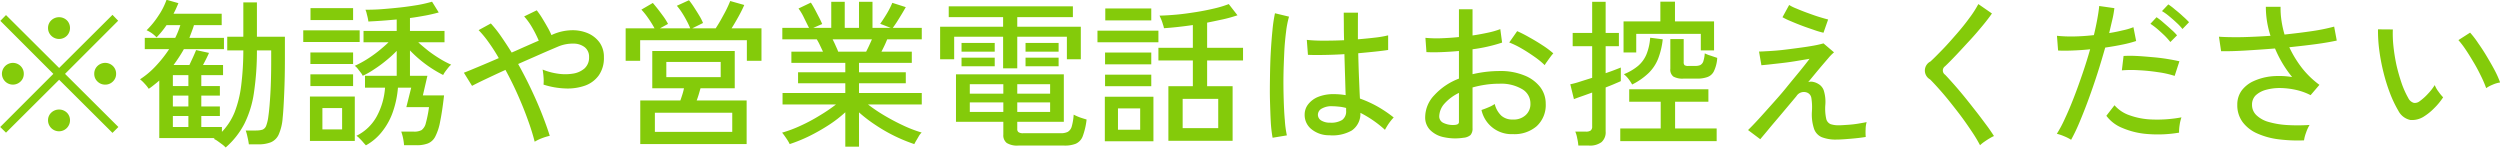 <svg xmlns="http://www.w3.org/2000/svg" width="220.69" height="13.03" viewBox="0 0 220.69 13.03">
  <defs>
    <style>
      .cls-1 {
        fill: #84cb0a;
        fill-rule: evenodd;
      }
    </style>
  </defs>
  <path id="txt.svg" class="cls-1" d="M1289.7,6309.09l-4.71-4.69,4.69-4.69-0.5-.52-4.71,4.69-4.69-4.67-0.5.51,4.68,4.68-4.69,4.69,0.51,0.5,4.69-4.67,4.71,4.69Zm-4.55-8.05a0.976,0.976,0,0,0,.28-0.69,0.952,0.952,0,0,0-.28-0.68,1,1,0,0,0-1.37,0,0.922,0.922,0,0,0-.29.68,0.944,0.944,0,0,0,.29.69A0.978,0.978,0,0,0,1285.15,6301.04Zm-4.08,4.03a0.907,0.907,0,0,0,.28-0.67,0.935,0.935,0,0,0-.28-0.69,0.97,0.97,0,0,0-1.65.69A0.969,0.969,0,0,0,1281.07,6305.07Zm8.15,0a0.907,0.907,0,0,0,.28-0.67,0.935,0.935,0,0,0-.28-0.69,0.976,0.976,0,0,0-.69-0.28,0.988,0.988,0,0,0-.68.28,0.935,0.935,0,0,0-.28.69,0.907,0.907,0,0,0,.28.67,0.945,0.945,0,0,0,.68.28A0.935,0.935,0,0,0,1289.22,6305.07Zm-4.07,4.11a0.97,0.97,0,0,0,.28-0.68,0.936,0.936,0,0,0-.28-0.68,1,1,0,0,0-1.37,0,0.906,0.906,0,0,0-.29.68A0.969,0.969,0,0,0,1285.15,6309.18Zm15.68-.39a8.973,8.973,0,0,0,.84-2.75,24.864,24.864,0,0,0,.26-3.71h1.26v0.89c0,1.05-.02,2.01-0.07,2.89s-0.11,1.57-.18,2.04a3.534,3.534,0,0,1-.2.85,0.592,0.592,0,0,1-.33.33,1.991,1.991,0,0,1-.55.07h-0.92a3.64,3.64,0,0,1,.15.54,6.7,6.7,0,0,1,.13.68h0.84a2.873,2.873,0,0,0,1.1-.18,1.34,1.34,0,0,0,.69-0.68,4.377,4.377,0,0,0,.35-1.45c0.06-.56.1-1.3,0.14-2.23s0.06-1.94.06-3.01v-1.95h-2.47v-3.03h-1.2v3.03h-1.42v1.21h1.42a25.552,25.552,0,0,1-.19,3.11,9.734,9.734,0,0,1-.58,2.35,5.487,5.487,0,0,1-1.12,1.73v-0.43h-1.82v-0.97h1.64v-0.84h-1.64v-0.96h1.64v-0.84h-1.64v-0.97h1.92v-0.89h-1.77c0.1-.19.2-0.38,0.29-0.56s0.17-.35.24-0.51l-1.14-.25q-0.105.27-.27,0.63c-0.11.24-.22,0.47-0.32,0.69h-1.4q0.255-.345.48-0.69c0.15-.23.3-0.47,0.43-0.71h3.54v-1h-3.05c0.07-.19.14-0.37,0.21-0.56s0.14-.37.19-0.56h2.45v-1.01h-4.25c0.08-.16.16-0.31,0.23-0.47s0.14-.32.2-0.46l-1.05-.3a5.961,5.961,0,0,1-.71,1.4,7.39,7.39,0,0,1-1.05,1.29,2.651,2.651,0,0,1,.88.63,7.742,7.742,0,0,0,.88-1.08h1.22a7.7,7.7,0,0,1-.45,1.12h-2.69v1h2.15a10.859,10.859,0,0,1-1.17,1.48,7.312,7.312,0,0,1-1.4,1.18,2.949,2.949,0,0,1,.42.4,3.131,3.131,0,0,1,.35.44,5.2,5.2,0,0,0,.47-0.35c0.16-.12.31-0.25,0.46-0.38v5.08h4.9a0.138,0.138,0,0,1-.04.03c-0.01.01-.03,0.02-0.05,0.04a1.662,1.662,0,0,1,.35.2c0.13,0.09.26,0.19,0.4,0.29a2.129,2.129,0,0,1,.3.27A7.04,7.04,0,0,0,1300.83,6308.79Zm-6.32-.67h1.37v0.97h-1.37v-0.97Zm0-1.8h1.37v0.96h-1.37v-0.96Zm0-1.81h1.37v0.97h-1.37v-0.97Zm18.54,4.89a5.793,5.793,0,0,0,.92-1.76,8.524,8.524,0,0,0,.41-2.02h1.17l-0.43,1.72h2a10.424,10.424,0,0,1-.28,1.41,1.065,1.065,0,0,1-.37.61,1.322,1.322,0,0,1-.66.14h-1.14a4.022,4.022,0,0,1,.16.57,5.228,5.228,0,0,1,.09.63h1.1a2.767,2.767,0,0,0,.98-0.15,1.248,1.248,0,0,0,.66-0.59,4.657,4.657,0,0,0,.44-1.33c0.12-.58.24-1.36,0.35-2.33h-1.87l0.4-1.73h-1.54v-2.24a10.78,10.78,0,0,0,2.93,2.17,2.373,2.373,0,0,1,.19-0.31c0.09-.12.18-0.24,0.28-0.36a1.33,1.33,0,0,1,.24-0.24,7.973,7.973,0,0,1-.99-0.52,11.936,11.936,0,0,1-1.04-.71c-0.33-.27-0.63-0.51-0.88-0.75h2.32v-1h-3.05v-1.14c0.48-.06.93-0.14,1.37-0.22s0.83-.18,1.17-0.27l-0.59-.95a11.87,11.87,0,0,1-1.25.29c-0.49.08-1.02,0.16-1.57,0.22s-1.1.11-1.63,0.15-1.01.05-1.43,0.05a1.82,1.82,0,0,1,.1.29c0.03,0.14.07,0.27,0.1,0.41s0.05,0.26.06,0.34c0.36-.02.75-0.04,1.17-0.07s0.87-.07,1.33-0.11v1.01h-2.93v1h2.21c-0.25.25-.55,0.5-0.89,0.78a11.1,11.1,0,0,1-1.08.76,9.29,9.29,0,0,1-1.01.54,1.567,1.567,0,0,1,.24.23c0.09,0.12.18,0.23,0.27,0.35a1.327,1.327,0,0,1,.19.3,6.717,6.717,0,0,0,1.02-.58,10.846,10.846,0,0,0,1.05-.77,9.693,9.693,0,0,0,.93-0.85v2.2h-2.8v1.05h1.77a6.205,6.205,0,0,1-.73,2.53,4.1,4.1,0,0,1-1.8,1.72,1.128,1.128,0,0,1,.27.22c0.11,0.11.22,0.22,0.32,0.34s0.19,0.21.25,0.28A4.646,4.646,0,0,0,1313.05,6309.4Zm-2.48.92v-3.92h-3.96v3.92h3.96Zm0.43-8.73v-1.03h-4.98v1.03H1311Zm-0.58-1.94v-1.05h-3.76v1.05h3.76Zm0,5.83v-1.04h-3.77v1.04h3.77Zm0-1.95v-1.02h-3.77v1.02h3.77Zm-2.71,3.89h1.74v1.88h-1.74v-1.88Zm19.38,2.66a5.042,5.042,0,0,1,.69-0.21c-0.18-.58-0.41-1.22-0.69-1.93s-0.6-1.44-.96-2.2-0.74-1.49-1.14-2.21c0.67-.3,1.32-0.58,1.95-0.86s1.16-.5,1.58-0.68a3.334,3.334,0,0,1,1.36-.26,1.605,1.605,0,0,1,.99.32,1.052,1.052,0,0,1,.38.87,1.28,1.28,0,0,1-.4,1,2,2,0,0,1-1.03.46,4.3,4.3,0,0,1-1.34,0,5.53,5.53,0,0,1-1.33-.36,5.944,5.944,0,0,1,.08.66,3.692,3.692,0,0,1,0,.67,7.14,7.14,0,0,0,1.95.34,4.658,4.658,0,0,0,1.71-.25,2.549,2.549,0,0,0,1.22-.91,2.658,2.658,0,0,0,.45-1.6,2.17,2.17,0,0,0-.37-1.28,2.484,2.484,0,0,0-1.03-.83,3.457,3.457,0,0,0-1.46-.27,4.378,4.378,0,0,0-1.67.38l-0.1.05a6.207,6.207,0,0,0-.39-0.77c-0.15-.27-0.31-0.53-0.46-0.78a6.849,6.849,0,0,0-.45-0.64l-1.11.54a5.592,5.592,0,0,1,.69.95,10.218,10.218,0,0,1,.6,1.19c-0.36.15-.74,0.32-1.15,0.5s-0.82.37-1.24,0.55c-0.31-.5-0.62-0.97-0.93-1.42a10.745,10.745,0,0,0-.91-1.15l-1.08.59a8.7,8.7,0,0,1,.89,1.08,15.14,15.14,0,0,1,.89,1.39c-0.62.27-1.21,0.52-1.76,0.75s-0.98.41-1.32,0.54l0.72,1.16c0.28-.15.68-0.35,1.21-0.6s1.1-.52,1.74-0.81c0.39,0.72.76,1.46,1.1,2.23s0.64,1.51.89,2.22a19.454,19.454,0,0,1,.59,1.89A3.846,3.846,0,0,1,1327.09,6310.08Zm18.07,0.52v-3.85h-4.41c0.06-.16.12-0.33,0.18-0.53s0.11-.38.16-0.55h3.02v-3.29h-7.28v3.29h2.8a5.442,5.442,0,0,1-.14.54q-0.09.285-.18,0.54h-3.54v3.85h9.39Zm-9.4-7.35v-1.82h9.42v1.82h1.29v-2.87h-2.64c0.21-.33.42-0.69,0.63-1.07s0.37-.71.49-0.99l-1.24-.35c-0.07.18-.17,0.41-0.31,0.7s-0.3.57-.47,0.88-0.34.58-.5,0.83h-2.07l0.95-.47a4.43,4.43,0,0,0-.33-0.65c-0.15-.25-0.31-0.5-0.47-0.75a6.61,6.61,0,0,0-.44-0.61l-1.07.49a5.322,5.322,0,0,1,.44.59q0.225,0.345.42,0.72a5.683,5.683,0,0,1,.32.68h-2.67l0.71-.39a5.541,5.541,0,0,0-.36-0.59c-0.16-.22-0.33-0.45-0.5-0.67s-0.34-.42-0.48-0.59l-1.01.59a6.284,6.284,0,0,1,.6.75,9.761,9.761,0,0,1,.56.9h-2.55v2.87h1.28Zm1.3,4.58h6.83v1.69h-6.83v-1.69Zm1.01-4.48h4.8v1.34h-4.8v-1.34Zm17.01,7.48v-3.03a12.516,12.516,0,0,0,1.45,1.11,14.364,14.364,0,0,0,3.43,1.69c0.04-.07.09-0.18,0.17-0.31s0.16-.27.24-0.41a1.408,1.408,0,0,1,.24-0.3,11.365,11.365,0,0,1-1.64-.63c-0.58-.27-1.14-0.57-1.68-0.89a14.557,14.557,0,0,1-1.42-.96h4.75v-1.01h-5.54v-0.86h4.13v-0.97h-4.13v-0.83h4.66v-0.99h-2.68q0.135-.255.27-0.54c0.09-.19.17-0.38,0.24-0.55h3.05v-1.01h-2.56c0.11-.15.24-0.33,0.38-0.55s0.28-.45.42-0.68,0.25-.43.35-0.6l-1.19-.38c-0.07.17-.16,0.36-0.28,0.59s-0.26.46-.4,0.68-0.27.42-.39,0.58l0.93,0.36h-1.61v-2.3h-1.19v2.3h-1.26v-2.3h-1.19v2.3h-1.59l0.79-.34c-0.06-.14-0.14-0.32-0.26-0.55l-0.37-.71c-0.13-.24-0.25-0.45-0.37-0.63l-1.09.52a4.914,4.914,0,0,1,.49.83c0.17,0.34.31,0.64,0.44,0.88h-2.36v1.01h3.04a4.894,4.894,0,0,1,.28.52l0.27,0.57h-2.79v0.99h4.76v0.83h-4.17v0.97h4.17v0.86h-5.54v1.01h4.72a14.128,14.128,0,0,1-1.43.97,15.039,15.039,0,0,1-1.68.9,11.35,11.35,0,0,1-1.65.62,3.69,3.69,0,0,1,.23.3c0.1,0.14.19,0.27,0.27,0.4a2.709,2.709,0,0,1,.17.31,13.853,13.853,0,0,0,1.74-.71,17.276,17.276,0,0,0,1.72-.98,10.848,10.848,0,0,0,1.45-1.12v3.04h1.21Zm-2.06-8.91c-0.08-.19-0.18-0.39-0.27-0.57h3.47c-0.07.17-.16,0.36-0.25,0.56s-0.18.37-.26,0.53h-2.47C1353.19,6302.29,1353.11,6302.12,1353.02,6301.92Zm20.19,8.81a2.585,2.585,0,0,0,1-.16,1.164,1.164,0,0,0,.61-0.64,6.152,6.152,0,0,0,.35-1.5c-0.17-.05-0.37-0.11-0.6-0.19a5.132,5.132,0,0,1-.54-0.24,4.958,4.958,0,0,1-.17,1.04,0.8,0.8,0,0,1-.35.48,1.352,1.352,0,0,1-.61.12h-3.33a0.672,0.672,0,0,1-.42-0.1,0.334,0.334,0,0,1-.1-0.27v-0.64h4.11v-4.19h-9.52v4.19h4.18v1.13a0.857,0.857,0,0,0,.3.74,1.757,1.757,0,0,0,1.03.23h4.06Zm-4.16-6.82v-2.79h4.38v1.99h1.23v-2.87h-5.61v-0.85h4.91v-0.95H1363v0.95h4.8v0.85h-5.56v2.87h1.24v-1.99h4.32v2.79h1.25Zm-4.19,3.01h2.96v0.84h-2.96v-0.84Zm0-1.61h2.96v0.84h-2.96v-0.84Zm4.19,1.61h2.9v0.84h-2.9v-0.84Zm0-1.61h2.9v0.84h-2.9v-0.84Zm-1.99-2.87v-0.77h-2.93v0.77h2.93Zm5.64,0v-0.77h-2.92v0.77h2.92Zm-5.64,1.29v-0.76h-2.93v0.76h2.93Zm5.64,0v-0.76h-2.92v0.76h2.92Zm15.36,6.58v-4.82h-2.25v-2.27h3.17v-1.12h-3.17v-2.22c0.49-.1.97-0.2,1.43-0.3s0.88-.23,1.25-0.35l-0.77-.99a9.2,9.2,0,0,1-1.29.39c-0.51.12-1.05,0.23-1.63,0.32s-1.13.17-1.69,0.22-1.06.08-1.5,0.09c0.04,0.09.09,0.2,0.15,0.34a3.808,3.808,0,0,1,.15.44,1.676,1.676,0,0,1,.09.33c0.75-.05,1.6-0.14,2.55-0.28v2.01h-3.04v1.12h3.04v2.27h-2.16v4.82h5.67Zm-6.99.04v-3.93h-4.29v3.93h4.29Zm2.58-3.74h3.14v2.58h-3.14v-2.58Zm-2.14-5v-1.02h-5.38v1.02h5.38Zm-0.63-1.93v-1.05h-4.06v1.05h4.06Zm0,3.88v-1.04h-4.08v1.04h4.08Zm0,1.93v-1.02h-4.08v1.02h4.08Zm-2.94,1.96h1.96v1.88h-1.96v-1.88Zm20.64,1.95a1.785,1.785,0,0,0,.76-1.56,9.855,9.855,0,0,1,2.17,1.5c0.04-.08.11-0.2,0.2-0.35a4.372,4.372,0,0,1,.31-0.44,3.487,3.487,0,0,1,.26-0.3,11.139,11.139,0,0,0-1.47-.99,10.143,10.143,0,0,0-1.51-.68c-0.03-.49-0.05-1.08-0.08-1.77s-0.05-1.43-.07-2.23c0.56-.05,1.07-0.1,1.54-0.15s0.84-.1,1.1-0.14V6301a8.755,8.755,0,0,1-1.07.19c-0.49.06-1.02,0.11-1.6,0.16v-1.17c0-.4,0-0.79.01-1.18h-1.26c0,0.42.01,0.83,0.01,1.24s0.01,0.81.02,1.19c-0.64.03-1.26,0.04-1.85,0.04s-1.07-.03-1.44-0.07l0.1,1.32c0.39,0.02.87,0.02,1.45,0.01s1.16-.03,1.77-0.07c0.02,0.74.04,1.41,0.06,2.03s0.03,1.14.05,1.59a6.147,6.147,0,0,0-1.06-.09,3.6,3.6,0,0,0-1.39.25,2.138,2.138,0,0,0-.87.66,1.462,1.462,0,0,0-.3.88,1.6,1.6,0,0,0,.57,1.28,2.445,2.445,0,0,0,1.61.56A3.432,3.432,0,0,0,1398.58,6309.4Zm-5.73.43a8.912,8.912,0,0,1-.18-1.34c-0.05-.55-0.08-1.16-0.1-1.84s-0.03-1.36-.02-2.07,0.04-1.4.07-2.07,0.09-1.28.16-1.83a8.212,8.212,0,0,1,.26-1.33l-1.24-.3a12.524,12.524,0,0,0-.22,1.48c-0.06.59-.11,1.24-0.15,1.94s-0.06,1.43-.07,2.17-0.02,1.45,0,2.15,0.04,1.32.07,1.88a11.574,11.574,0,0,0,.16,1.37Zm3.02-1.32a0.589,0.589,0,0,1-.28-0.51,0.626,0.626,0,0,1,.35-0.54,1.711,1.711,0,0,1,.97-0.2c0.19,0,.39.02,0.59,0.04s0.39,0.06.58,0.11v0.24a0.926,0.926,0,0,1-.35.82,1.852,1.852,0,0,1-1.05.24A1.47,1.47,0,0,1,1395.87,6308.51Zm13.19,1.29a0.861,0.861,0,0,0,.18-0.6v-3.6a9.382,9.382,0,0,1,1.13-.24,8.318,8.318,0,0,1,1.24-.09,3.644,3.644,0,0,1,2.01.48,1.449,1.449,0,0,1,.73,1.27,1.308,1.308,0,0,1-.43,1.03,1.542,1.542,0,0,1-1.12.38,1.446,1.446,0,0,1-1.02-.34,2.087,2.087,0,0,1-.58-1.03,2.851,2.851,0,0,1-.57.3c-0.25.11-.46,0.18-0.6,0.23a2.708,2.708,0,0,0,2.77,2.13,3,3,0,0,0,2.09-.69,2.528,2.528,0,0,0,.81-2,2.4,2.4,0,0,0-.5-1.48,3.306,3.306,0,0,0-1.41-1.02,5.522,5.522,0,0,0-2.18-.38,10.542,10.542,0,0,0-2.37.28v-2.2a14.083,14.083,0,0,0,2.61-.59l-0.16-1.19a7.069,7.069,0,0,1-1.07.31c-0.42.09-.88,0.18-1.38,0.25v-2.31h-1.2v2.45c-0.56.06-1.1,0.09-1.62,0.11a11.006,11.006,0,0,1-1.34-.04l0.09,1.26c0.42,0.02.87,0.02,1.36,0s0.99-.05,1.51-0.1v2.44a5.664,5.664,0,0,0-2.18,1.47,2.828,2.828,0,0,0-.8,1.9,1.576,1.576,0,0,0,.44,1.17,2.345,2.345,0,0,0,1.21.63,4.7,4.7,0,0,0,1.73.05A1.087,1.087,0,0,0,1409.06,6309.8Zm6.74-6.46c0.1-.14.2-0.29,0.31-0.43a2.851,2.851,0,0,1,.26-0.32,7.8,7.8,0,0,0-.95-0.71c-0.38-.25-0.78-0.49-1.18-0.71a10.723,10.723,0,0,0-1.06-.54l-0.7,1a7.628,7.628,0,0,1,1.09.53c0.4,0.23.78,0.48,1.15,0.74a6.833,6.833,0,0,1,.89.73A2.586,2.586,0,0,1,1415.8,6303.34Zm-9.13,5.39a0.624,0.624,0,0,1-.37-0.59,1.758,1.758,0,0,1,.46-1.11,4.07,4.07,0,0,1,1.28-.95v2.53a0.242,0.242,0,0,1-.1.23,0.759,0.759,0,0,1-.32.07A1.922,1.922,0,0,1,1406.67,6308.73Zm12.85,2a1.7,1.7,0,0,0,1.1-.3,1.146,1.146,0,0,0,.37-0.95v-3.88c0.28-.11.54-0.21,0.77-0.31s0.43-.18.57-0.25v-1.2c-0.14.06-.33,0.13-0.56,0.22s-0.49.18-.78,0.28v-2.38h1.17v-1.17h-1.17v-2.75h-1.19v2.75h-1.72v1.17h1.72v2.79c-0.38.12-.74,0.23-1.08,0.34a7.58,7.58,0,0,1-.85.23l0.32,1.31c0.13-.05.34-0.13,0.63-0.23s0.62-.22.98-0.35v2.98a0.438,0.438,0,0,1-.13.37,0.688,0.688,0,0,1-.4.1h-0.96a2.54,2.54,0,0,1,.17.59,4.242,4.242,0,0,1,.1.64h0.94Zm11.27-.39v-1.12h-3.67v-2.36h2.94v-1.1h-6.99v1.1h2.78v2.36h-3.57v1.12h8.51Zm-7.1-7.83v-1.64h5.7v1.46h1.17v-2.56h-3.45v-1.74h-1.29v1.74h-3.25v2.74h1.12Zm5.35,2.31a2.656,2.656,0,0,0,.91-0.13,1.012,1.012,0,0,0,.59-0.51,3.1,3.1,0,0,0,.3-1.19c-0.15-.05-0.33-0.11-0.56-0.19a3.049,3.049,0,0,1-.54-0.21,2.929,2.929,0,0,1-.14.74,0.576,0.576,0,0,1-.27.3,1.117,1.117,0,0,1-.45.07h-0.57a0.567,0.567,0,0,1-.36-0.07,0.381,0.381,0,0,1-.07-0.27v-2.03h-1.18v2.62a0.772,0.772,0,0,0,.27.69,1.67,1.67,0,0,0,.89.18h1.18Zm-4.27-.48a3.639,3.639,0,0,0,.85-1.27,6.681,6.681,0,0,0,.41-1.72l-1.11-.14a4.783,4.783,0,0,1-.32,1.45,2.719,2.719,0,0,1-.74,1.03,4.655,4.655,0,0,1-1.26.74,2.614,2.614,0,0,1,.4.41,4.291,4.291,0,0,1,.33.5A5.952,5.952,0,0,0,1424.77,6304.34Zm17.82,5.79c0.48-.04.94-0.09,1.36-0.16a4.666,4.666,0,0,1-.01-0.67,2.311,2.311,0,0,1,.09-0.64c-0.21.04-.47,0.09-0.78,0.14s-0.6.08-.91,0.1-0.56.04-.79,0.04a2.213,2.213,0,0,1-.7-0.1,0.674,0.674,0,0,1-.39-0.48,4.224,4.224,0,0,1-.08-1.19,3.384,3.384,0,0,0-.14-1.32,1.067,1.067,0,0,0-.49-0.57,1.393,1.393,0,0,0-.44-0.17,0.777,0.777,0,0,0-.44.02c0.33-.4.65-0.79,0.96-1.16s0.58-.68.81-0.95a4.165,4.165,0,0,1,.51-0.52l-0.93-.79a9.2,9.2,0,0,1-1,.22c-0.39.07-.82,0.13-1.27,0.19s-0.9.12-1.34,0.17-0.84.08-1.21,0.1-0.66.04-.87,0.04l0.21,1.21c0.18-.02.45-0.04,0.79-0.08s0.73-.08,1.15-0.13,0.83-.11,1.24-0.18,0.76-.12,1.07-0.18c-0.23.31-.53,0.69-0.89,1.13s-0.77.93-1.19,1.45-0.86,1.01-1.29,1.49-0.83.93-1.19,1.32-0.65.69-.87,0.9l1.08,0.81c0.17-.21.43-0.51,0.75-0.9s0.71-.84,1.13-1.34,0.86-1.02,1.31-1.56a0.774,0.774,0,0,1,.98-0.3,0.607,0.607,0,0,1,.34.46,5.26,5.26,0,0,1,.05,1.17,4.041,4.041,0,0,0,.18,1.53,1.242,1.242,0,0,0,.69.76,3.362,3.362,0,0,0,1.3.21C1441.7,6310.2,1442.1,6310.17,1442.59,6310.13Zm-1.96-10.53c-0.21-.05-0.48-0.13-0.81-0.23s-0.68-.23-1.04-0.36-0.68-.26-0.96-0.38a3.662,3.662,0,0,1-.63-0.31l-0.59,1.08a6.113,6.113,0,0,0,.71.34c0.32,0.14.67,0.28,1.04,0.42s0.74,0.26,1.08.38a7.885,7.885,0,0,0,.79.23Zm13.75,10.82c0.16-.11.32-0.22,0.49-0.32s0.3-.17.4-0.21c-0.16-.25-0.37-0.57-0.64-0.93s-0.57-.77-0.9-1.19-0.65-.83-0.99-1.25-0.66-.8-0.97-1.15-0.58-.65-0.81-0.89a0.453,0.453,0,0,1-.01-0.75c0.29-.27.62-0.61,1.01-1.02s0.77-.83,1.18-1.27,0.78-.88,1.13-1.3,0.62-.78.82-1.07l-1.2-.83a9.036,9.036,0,0,1-.79,1.23c-0.34.47-.72,0.94-1.14,1.42s-0.82.94-1.23,1.36-0.76.78-1.07,1.06a0.894,0.894,0,0,0-.03,1.58c0.23,0.23.51,0.53,0.83,0.89s0.65,0.75.99,1.18,0.69,0.87,1.02,1.32,0.63,0.89.91,1.31a12.284,12.284,0,0,1,.66,1.11A2.987,2.987,0,0,1,1454.38,6310.42Zm8.45-1.77c0.26-.62.53-1.3,0.8-2.04s0.53-1.49.78-2.27,0.47-1.53.68-2.26c0.55-.08,1.07-0.17,1.55-0.27a10.156,10.156,0,0,0,1.18-.31l-0.24-1.22a5.443,5.443,0,0,1-.95.28c-0.36.09-.76,0.17-1.19,0.24,0.1-.42.19-0.82,0.28-1.19s0.14-.71.18-1.01l-1.34-.19c-0.03.33-.09,0.72-0.17,1.16s-0.18.91-.3,1.41q-0.93.105-1.8,0.12a12.418,12.418,0,0,1-1.46-.06l0.1,1.3c0.33,0.02.74,0.02,1.25,0s1.03-.05,1.58-0.11c-0.2.7-.42,1.41-0.67,2.14s-0.5,1.43-.76,2.1-0.52,1.29-.78,1.84a10.641,10.641,0,0,1-.73,1.38,4.14,4.14,0,0,1,.65.22,3.774,3.774,0,0,1,.61.31A15.721,15.721,0,0,0,1462.83,6308.65Zm8.83,0.26a3.676,3.676,0,0,1,.16-0.67,11.759,11.759,0,0,1-2.57.19,6.494,6.494,0,0,1-2.03-.38,3.057,3.057,0,0,1-1.31-.88l-0.72.93a3.282,3.282,0,0,0,1.4,1.07,6.952,6.952,0,0,0,2.22.54,11.243,11.243,0,0,0,2.8-.12A3.658,3.658,0,0,1,1471.66,6308.91Zm-0.02-5.62c-0.31-.07-0.67-0.14-1.1-0.21s-0.87-.12-1.34-0.16-0.91-.08-1.35-0.1a10.791,10.791,0,0,0-1.14,0l-0.15,1.27a10.4,10.4,0,0,1,1.49-.01,16.12,16.12,0,0,1,1.69.17,8.384,8.384,0,0,1,1.48.33Zm0.85-3.45a7.078,7.078,0,0,0-.54-0.52c-0.22-.21-0.46-0.41-0.7-0.6a4.891,4.891,0,0,0-.59-0.45l-0.56.59a4.558,4.558,0,0,1,.62.44c0.22,0.18.44,0.37,0.65,0.57a4.625,4.625,0,0,1,.54.57Zm-1.06,1.16a4.366,4.366,0,0,0-.53-0.53c-0.22-.21-0.46-0.41-0.69-0.61a5.144,5.144,0,0,0-.59-0.46l-0.54.58a6.843,6.843,0,0,1,.59.44c0.22,0.19.44,0.39,0.65,0.59a6.281,6.281,0,0,1,.52.58Zm11.39,8.59a3.381,3.381,0,0,1,.31-0.68,15.75,15.75,0,0,1-1.94.01,7.42,7.42,0,0,1-1.62-.26,2.552,2.552,0,0,1-1.11-.59,1.248,1.248,0,0,1-.41-0.95,1.14,1.14,0,0,1,.32-0.82,2.143,2.143,0,0,1,.87-0.48,4.626,4.626,0,0,1,1.23-.17,6.787,6.787,0,0,1,1.39.15,5.366,5.366,0,0,1,1.36.48l0.78-.91a7.871,7.871,0,0,1-1.55-1.5,9.741,9.741,0,0,1-1.11-1.82c0.85-.09,1.65-0.18,2.39-0.28s1.34-.21,1.8-0.31l-0.23-1.23a16.822,16.822,0,0,1-1.84.38c-0.79.12-1.63,0.22-2.54,0.32a9.03,9.03,0,0,1-.27-1.23,7.281,7.281,0,0,1-.08-1.22h-1.3a8.293,8.293,0,0,0,.41,2.56q-1.32.09-2.52,0.12c-0.81.01-1.48,0-2.03-.04l0.19,1.28q0.9,0.015,2.16-.06c0.85-.05,1.71-0.11,2.6-0.18a10.157,10.157,0,0,0,1.51,2.52,7.267,7.267,0,0,0-1.85-.06,5.106,5.106,0,0,0-1.55.42,2.717,2.717,0,0,0-1.06.84,2.073,2.073,0,0,0-.38,1.24,2.489,2.489,0,0,0,.48,1.55,3.238,3.238,0,0,0,1.3,1,6.537,6.537,0,0,0,1.89.51,13.469,13.469,0,0,0,2.22.09A3.3,3.3,0,0,1,1482.82,6309.59Zm11.31-2.16a5.566,5.566,0,0,0,.79-0.96,4.078,4.078,0,0,1-.41-0.5,2.373,2.373,0,0,1-.33-0.58,4.784,4.784,0,0,1-.61.78,4.556,4.556,0,0,1-.73.65,0.67,0.67,0,0,1-.51.14,0.8,0.8,0,0,1-.49-0.43,7.779,7.779,0,0,1-.58-1.29c-0.17-.5-0.32-1.02-0.45-1.57a15.747,15.747,0,0,1-.27-1.65,10.255,10.255,0,0,1-.06-1.54l-1.31-.01a13.125,13.125,0,0,0,.11,1.82,17.29,17.29,0,0,0,.37,1.96,15.61,15.61,0,0,0,.58,1.86,10.194,10.194,0,0,0,.74,1.55,1.543,1.543,0,0,0,1.05.81,1.939,1.939,0,0,0,1.18-.29A4.932,4.932,0,0,0,1494.13,6307.43Zm5.15-2.07a2.547,2.547,0,0,1,.67-0.2,8.354,8.354,0,0,0-.44-1c-0.2-.39-0.44-0.8-0.7-1.24s-0.52-.84-0.79-1.22a7.807,7.807,0,0,0-.72-0.94l-1.03.66a8.035,8.035,0,0,1,.66.87c0.25,0.37.49,0.77,0.74,1.19s0.45,0.82.64,1.21,0.32,0.72.41,0.97A2.827,2.827,0,0,1,1499.28,6305.36Z" transform="translate(-1279.25 -6297.88)"/>
</svg>
